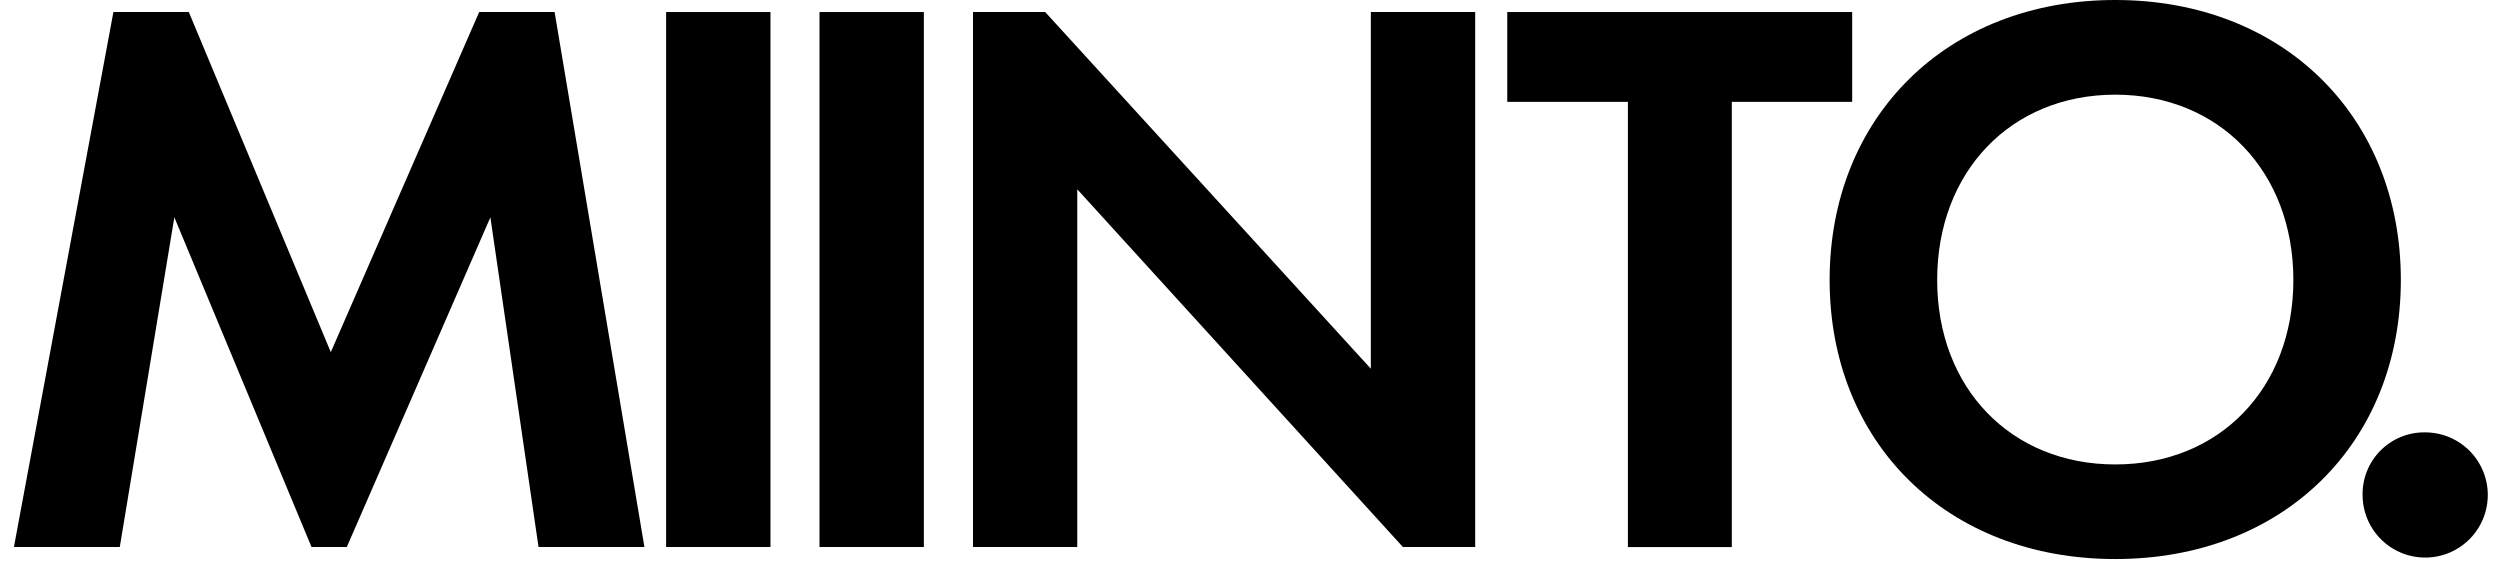 <svg width="107" height="24" viewBox="0 0 107 24" fill="none" xmlns="http://www.w3.org/2000/svg">
<g clip-path="url(#clip0_332_11185)">
<path d="M4.854 0.515H8.081L14.158 15.072L20.509 0.515H23.737L27.581 23.412H23.049L20.988 9.302L14.843 23.412H13.333L7.462 9.302L5.127 23.412H0.596L4.854 0.515Z" fill="black"/>
<path d="M32.976 0.515V23.412H28.51V0.515H32.976Z" fill="black"/>
<path d="M39.541 0.515V23.412H35.075V0.515H39.541Z" fill="black"/>
<path d="M41.644 23.412V0.515H44.734L58.672 15.781V0.515H63.138V23.412H60.044L46.107 8.102V23.412H41.644Z" fill="black"/>
<path d="M74.122 4.359V23.415H69.674V4.359H64.511V0.515H79.273V4.359H74.122Z" fill="black"/>
<path d="M102.756 11.981C102.756 18.952 97.745 23.927 90.534 23.927C83.322 23.927 78.308 18.949 78.308 11.981C78.308 5.014 83.322 0 90.534 0C97.745 0 102.756 5.011 102.756 11.981ZM98.156 11.981C98.156 7.345 94.997 4.052 90.534 4.052C86.07 4.052 82.911 7.348 82.911 11.981C82.911 16.614 86.07 19.878 90.534 19.878C94.997 19.878 98.156 16.617 98.156 11.981Z" fill="black"/>
<path d="M103.798 18.505C104.328 18.505 104.846 18.662 105.287 18.957C105.728 19.251 106.071 19.67 106.274 20.16C106.477 20.649 106.53 21.188 106.426 21.708C106.323 22.228 106.068 22.705 105.693 23.08C105.318 23.455 104.841 23.71 104.321 23.813C103.801 23.917 103.262 23.863 102.773 23.661C102.283 23.458 101.865 23.114 101.57 22.674C101.276 22.233 101.118 21.715 101.118 21.185C101.113 20.831 101.178 20.48 101.311 20.153C101.444 19.825 101.641 19.527 101.891 19.278C102.141 19.028 102.438 18.83 102.766 18.698C103.094 18.565 103.445 18.5 103.798 18.505Z" fill="black"/>
</g>
<defs>
<clipPath id="clip0_332_11185">
<rect width="105.882" height="24" fill="white" transform="translate(0.596)"/>
</clipPath>
</defs>
</svg>

